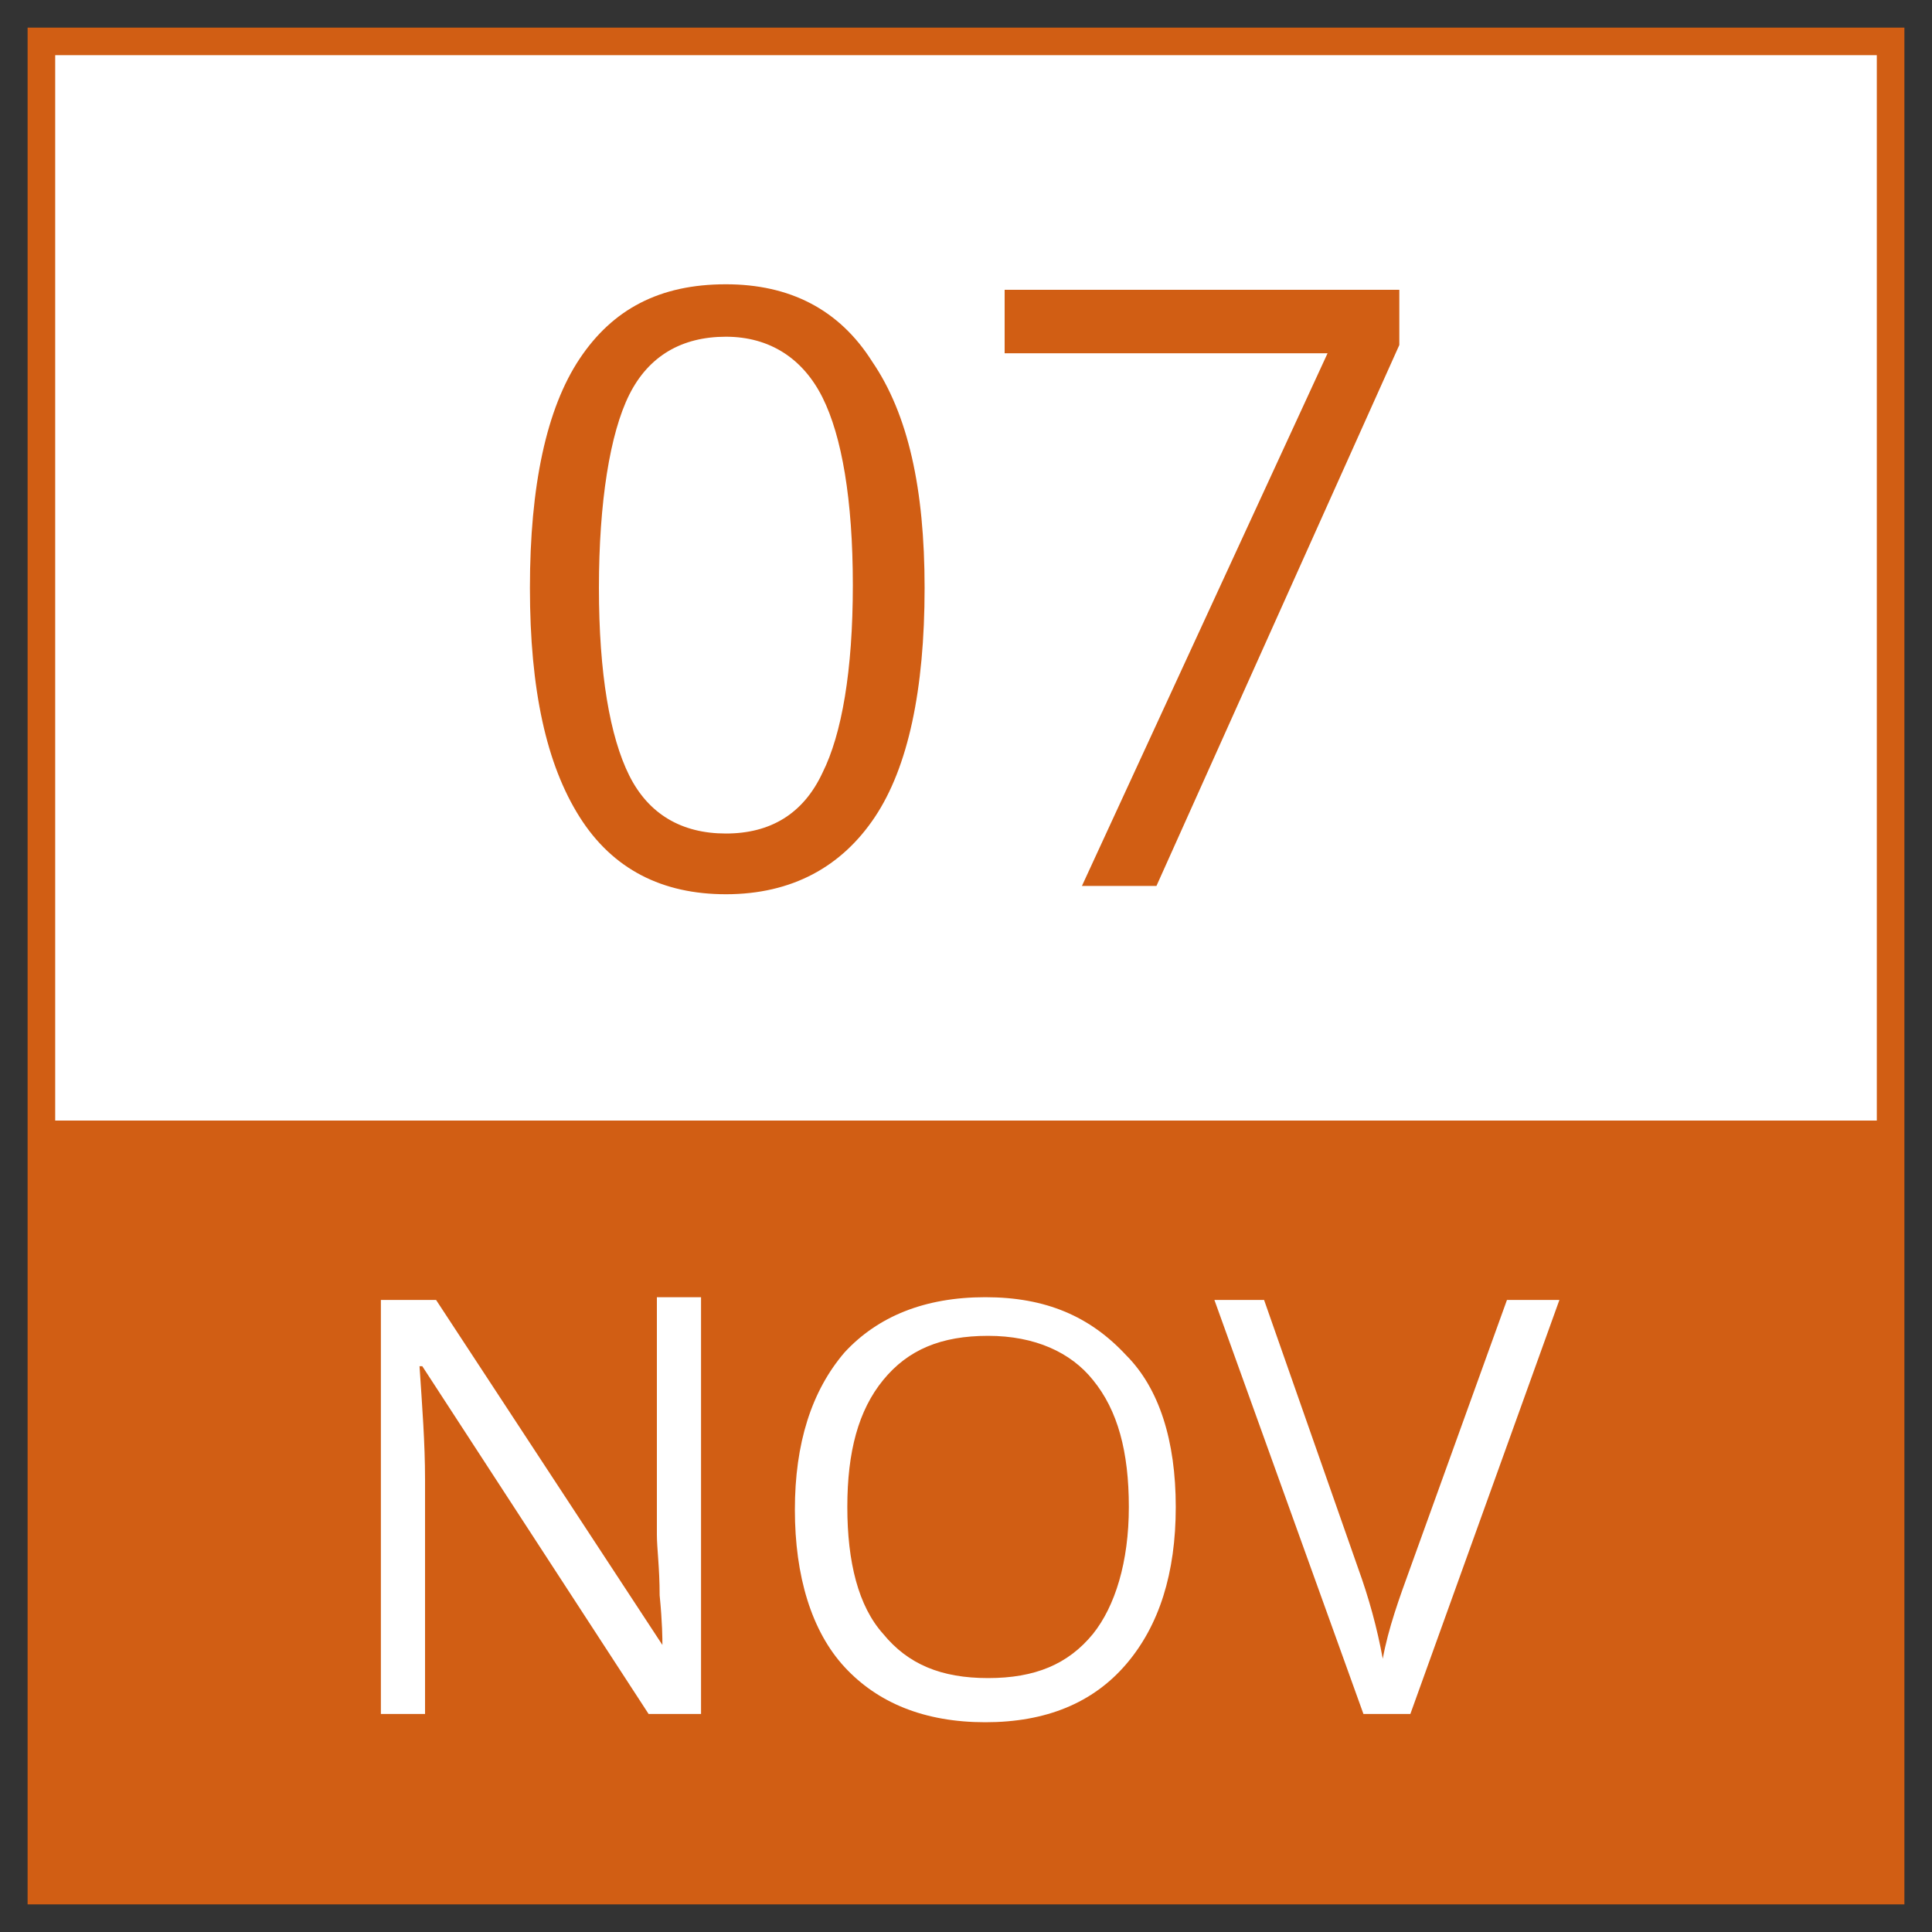 <?xml version="1.0" encoding="utf-8"?>
<!-- Generator: Adobe Illustrator 26.3.1, SVG Export Plug-In . SVG Version: 6.00 Build 0)  -->
<svg version="1.1" id="Layer_1" xmlns="http://www.w3.org/2000/svg" xmlns:xlink="http://www.w3.org/1999/xlink" x="0px" y="0px"
	 viewBox="0 0 70 70" style="enable-background:new 0 0 70 70;" xml:space="preserve">
<rect x="0" y="0" width="70" height="70" fill="#333333" stroke="none"/>
<style type="text/css">
	.st0{fill:#FFFFFF;}
	.st1{fill:#D15E14;}
</style>
<g id="border">
	<rect x="1.5" y="1.5" class="st0" width="67" height="67"/>
	<path class="st1" d="M68,2v66H2V2H68 M69,1H1v68h68V1z"/>
</g>
<g id="Layer_3">
	<rect x="1.6" y="40.6" class="st1" width="67" height="28"/>
</g>
<g>
	<path class="st1" d="M33.5,21.3c0,3.7-0.6,6.5-1.8,8.3c-1.2,1.8-3,2.8-5.4,2.8c-2.3,0-4.1-0.9-5.3-2.8c-1.2-1.9-1.8-4.6-1.8-8.3
		c0-3.7,0.6-6.5,1.8-8.3c1.2-1.8,2.9-2.7,5.3-2.7c2.3,0,4.1,0.9,5.3,2.8C32.9,15,33.5,17.7,33.5,21.3z M21.7,21.3
		c0,3.1,0.4,5.4,1.1,6.8s1.9,2.1,3.5,2.1c1.6,0,2.8-0.7,3.5-2.2c0.7-1.4,1.1-3.7,1.1-6.8c0-3.1-0.4-5.4-1.1-6.8
		c-0.7-1.4-1.9-2.2-3.5-2.2c-1.6,0-2.8,0.7-3.5,2.1S21.7,18.2,21.7,21.3z"/>
	<path class="st1" d="M39.2,32.1l8.9-19.3H36.4v-2.3h14.3v2l-8.8,19.6H39.2z"/>
</g>
<g>
	<path class="st0" d="M25.5,62.1h-2l-8.2-12.6h-0.1c0.1,1.5,0.2,2.8,0.2,4.1v8.5h-1.6v-15h2l8.2,12.5H24c0-0.2,0-0.8-0.1-1.8
		c0-1-0.1-1.7-0.1-2.2v-8.6h1.6V62.1z"/>
	<path class="st0" d="M42.6,54.6c0,2.4-0.6,4.3-1.8,5.7c-1.2,1.4-2.9,2.1-5.1,2.1c-2.2,0-3.9-0.7-5.1-2s-1.8-3.3-1.8-5.7
		c0-2.4,0.6-4.3,1.8-5.7c1.2-1.3,2.9-2,5.1-2c2.2,0,3.8,0.7,5.1,2.1C42,50.3,42.6,52.2,42.6,54.6z M30.7,54.6c0,2,0.4,3.6,1.3,4.6
		c0.9,1.1,2.1,1.6,3.8,1.6c1.7,0,2.9-0.5,3.8-1.6c0.8-1,1.3-2.6,1.3-4.6c0-2-0.4-3.5-1.3-4.6c-0.8-1-2.1-1.6-3.8-1.6
		c-1.7,0-2.9,0.5-3.8,1.6C31.1,51.1,30.7,52.6,30.7,54.6z"/>
	<path class="st0" d="M54.6,47.1h1.9l-5.4,15h-1.7l-5.4-15h1.8l3.4,9.7c0.4,1.1,0.7,2.2,0.9,3.3c0.2-1.1,0.6-2.2,1-3.3L54.6,47.1z"
		/>
</g>
</svg>
